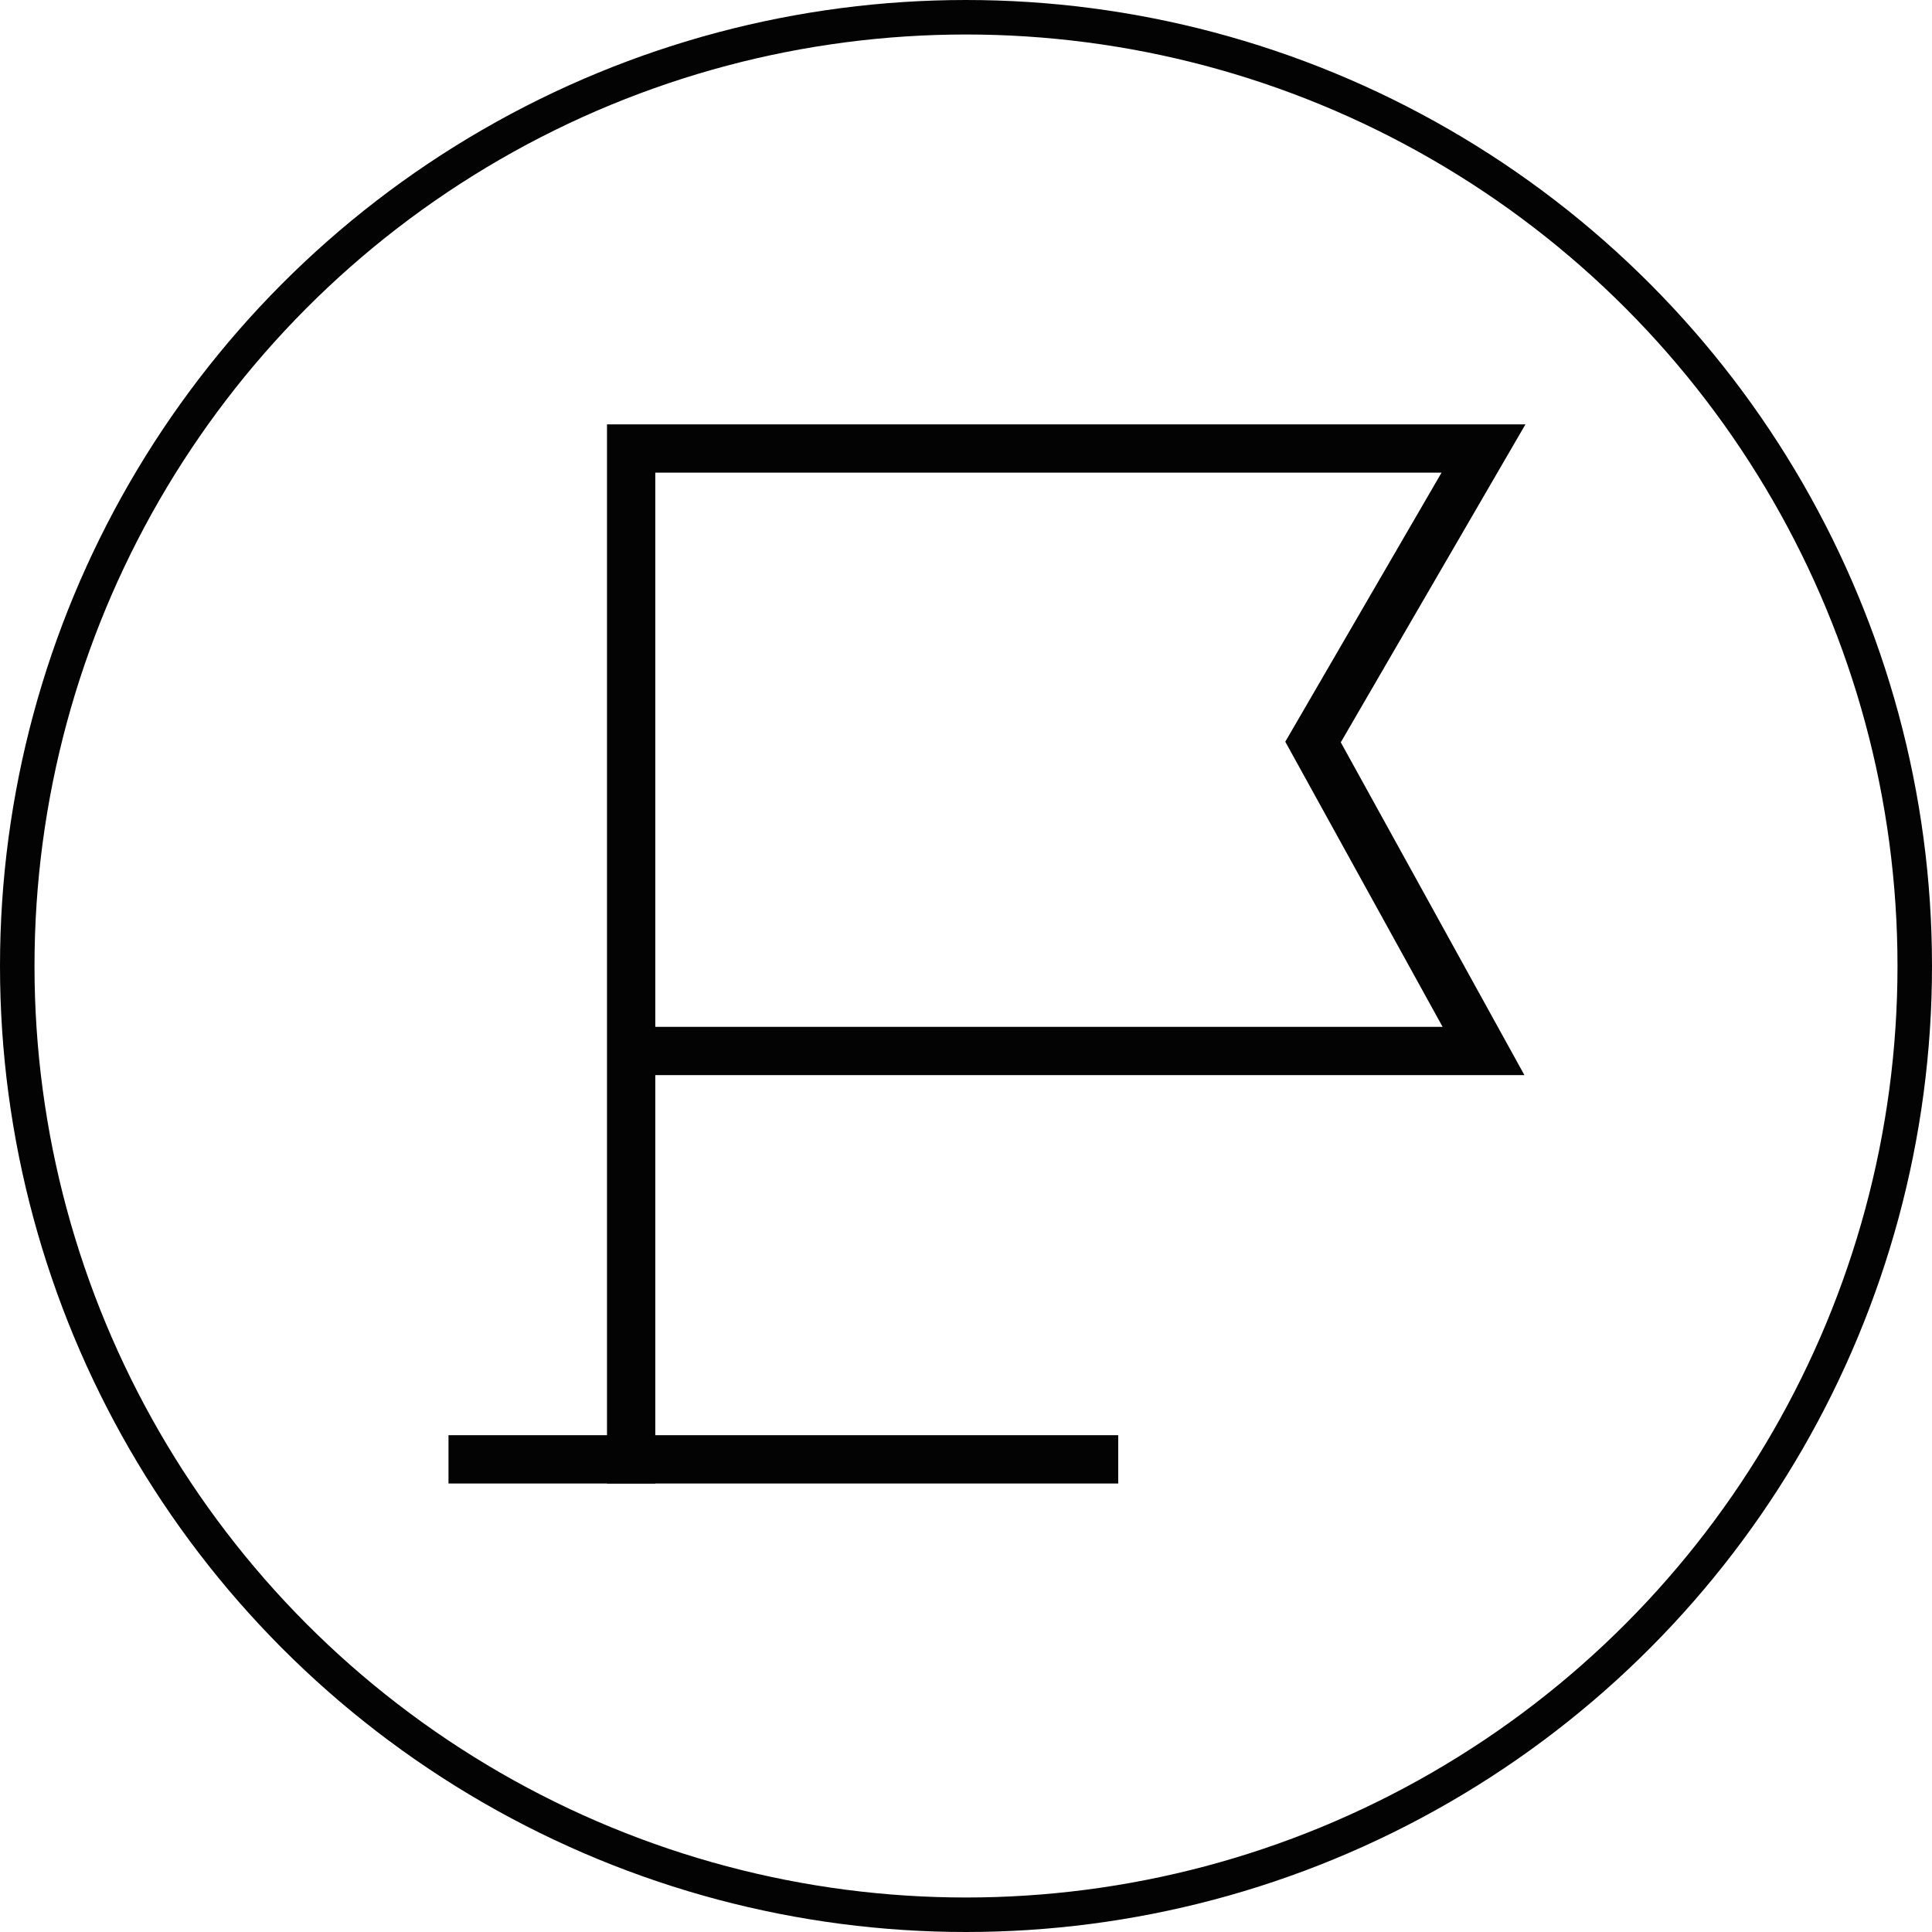 <svg width="56" height="56" viewBox="0 0 56 56" fill="none" xmlns="http://www.w3.org/2000/svg">
<circle cx="28" cy="28" r="27.5" stroke="#030303"/>
<line x1="13" y1="42.3" x2="32.412" y2="42.3" stroke="#030303" stroke-width="1.4"/>
<path d="M18.294 43V30.463M18.294 30.463V13H43L38.059 21.508L43 30.463H18.294Z" stroke="#030303" stroke-width="1.4"/>
</svg>
